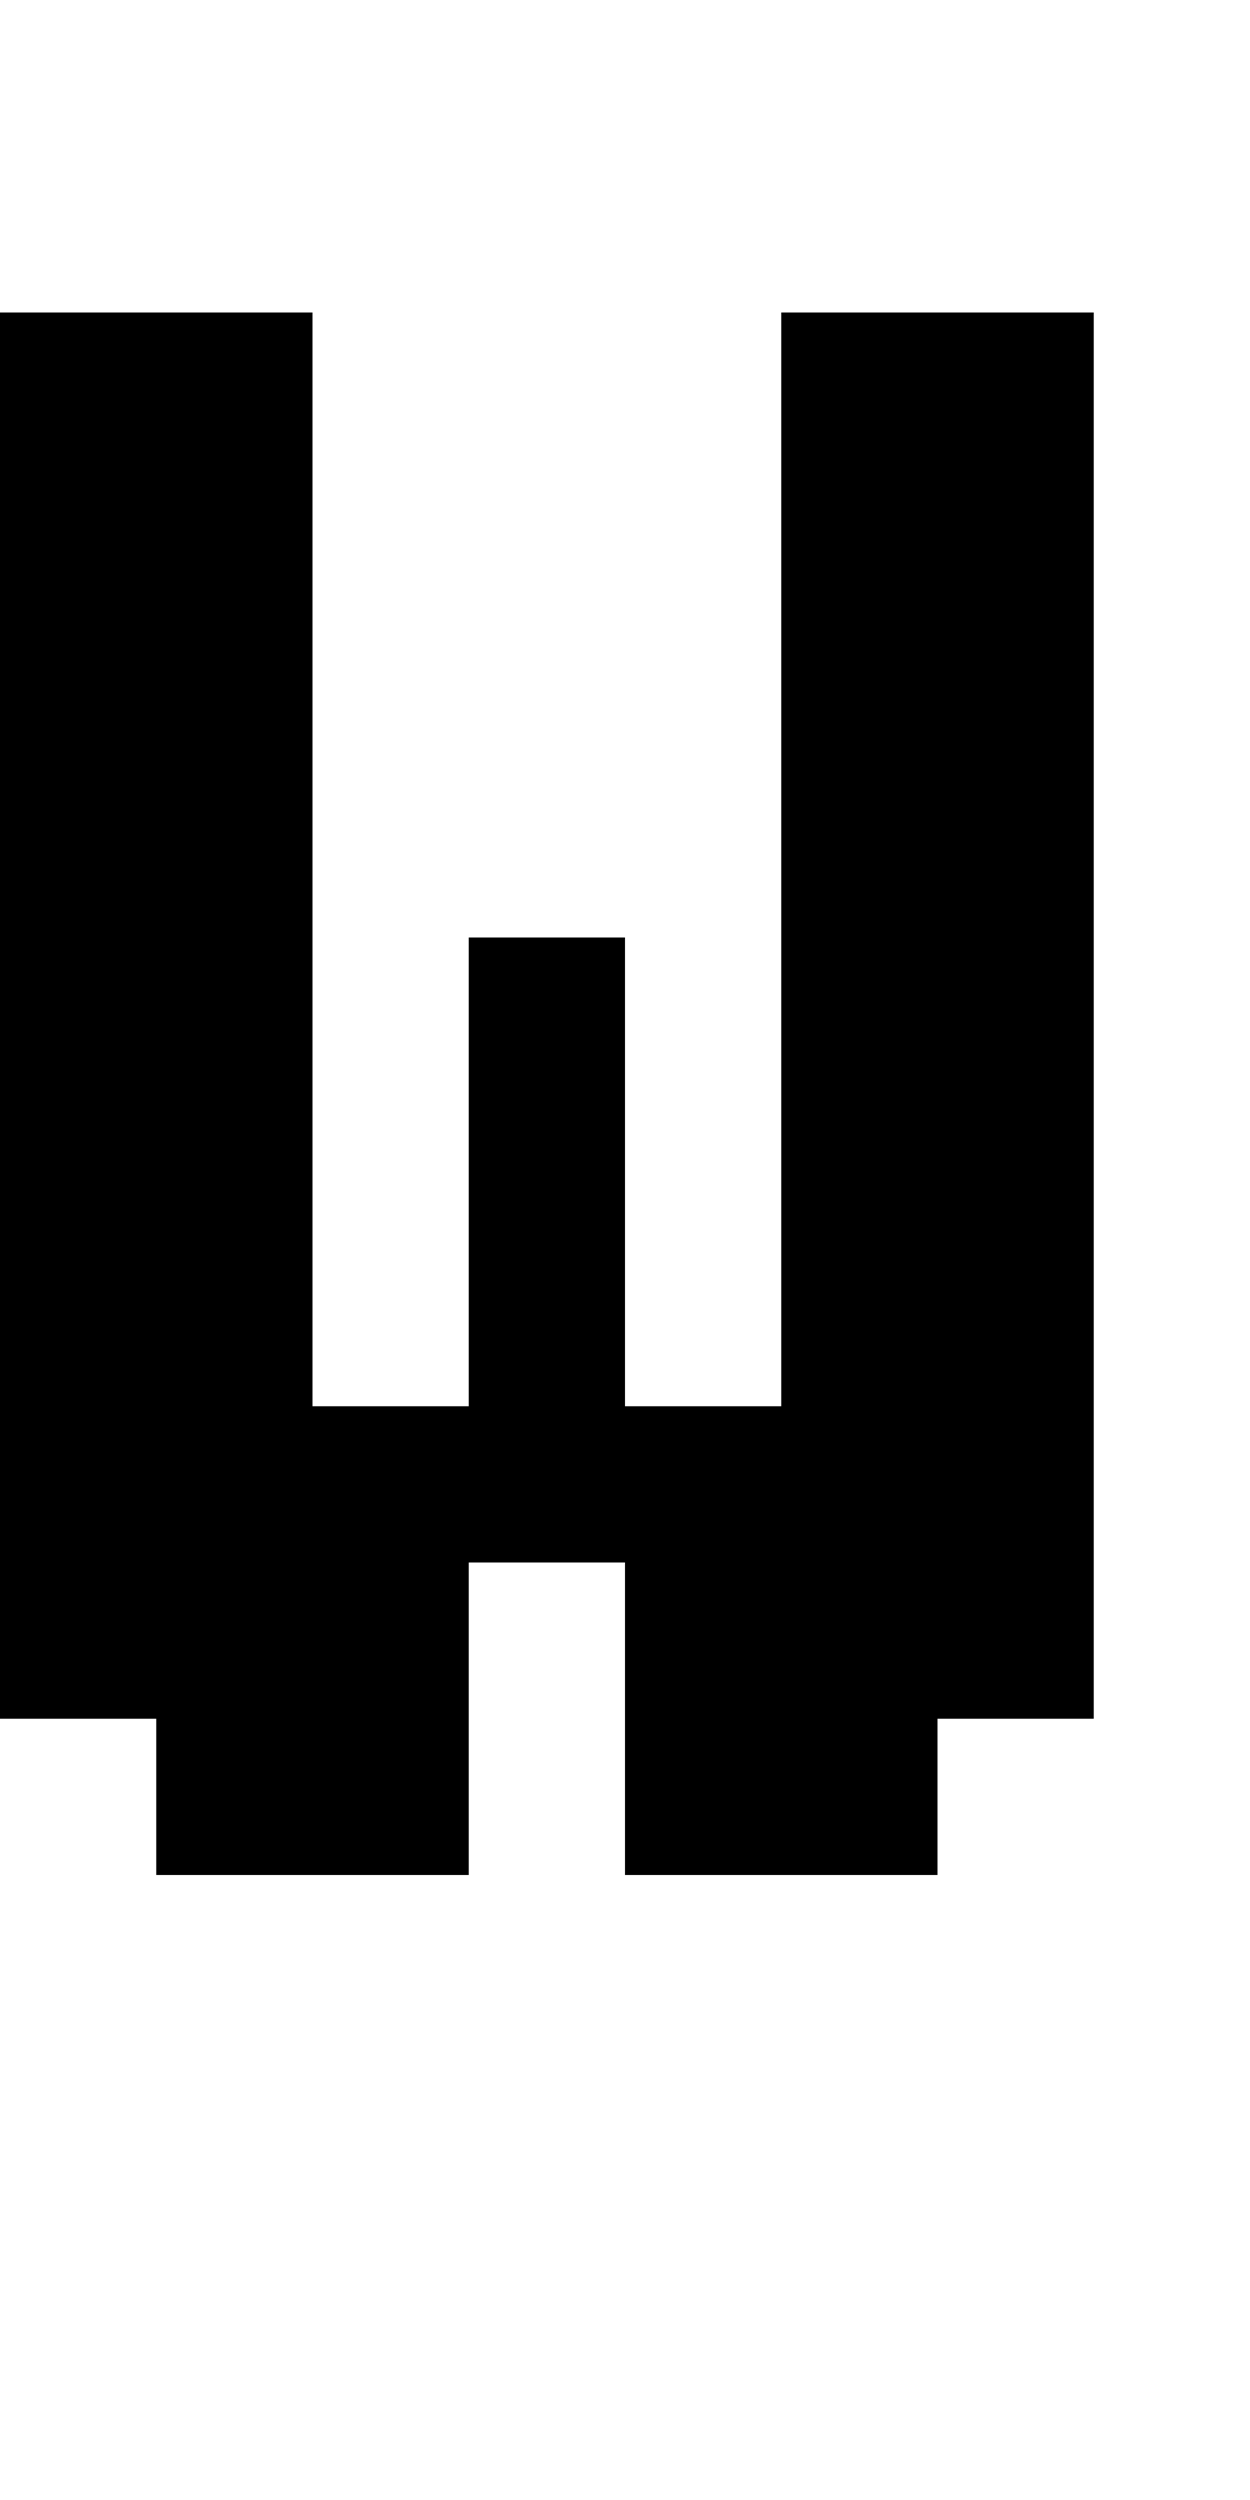 <?xml version="1.0" standalone="no"?>
<!DOCTYPE svg PUBLIC "-//W3C//DTD SVG 20010904//EN"
 "http://www.w3.org/TR/2001/REC-SVG-20010904/DTD/svg10.dtd">
<svg version="1.0" xmlns="http://www.w3.org/2000/svg"
 width="32pt" height="64pt" viewBox="0 0 32 64"
 preserveAspectRatio="xMidYMid meet">
<g transform="translate(0,64) scale(1,-1)"
fill="#000000" stroke="none">
<path d="M0 38 l0 -18 2 0 2 0 0 -2 0 -2 4 0 4 0 0 4 0 4 2 0 2 0 0 -4 0 -4 4
0 4 0 0 2 0 2 2 0 2 0 0 18 0 18 -4 0 -4 0 0 -14 0 -14 -2 0 -2 0 0 6 0 6 -2
0 -2 0 0 -6 0 -6 -2 0 -2 0 0 14 0 14 -4 0 -4 0 0 -18z"/>
</g>
</svg>
